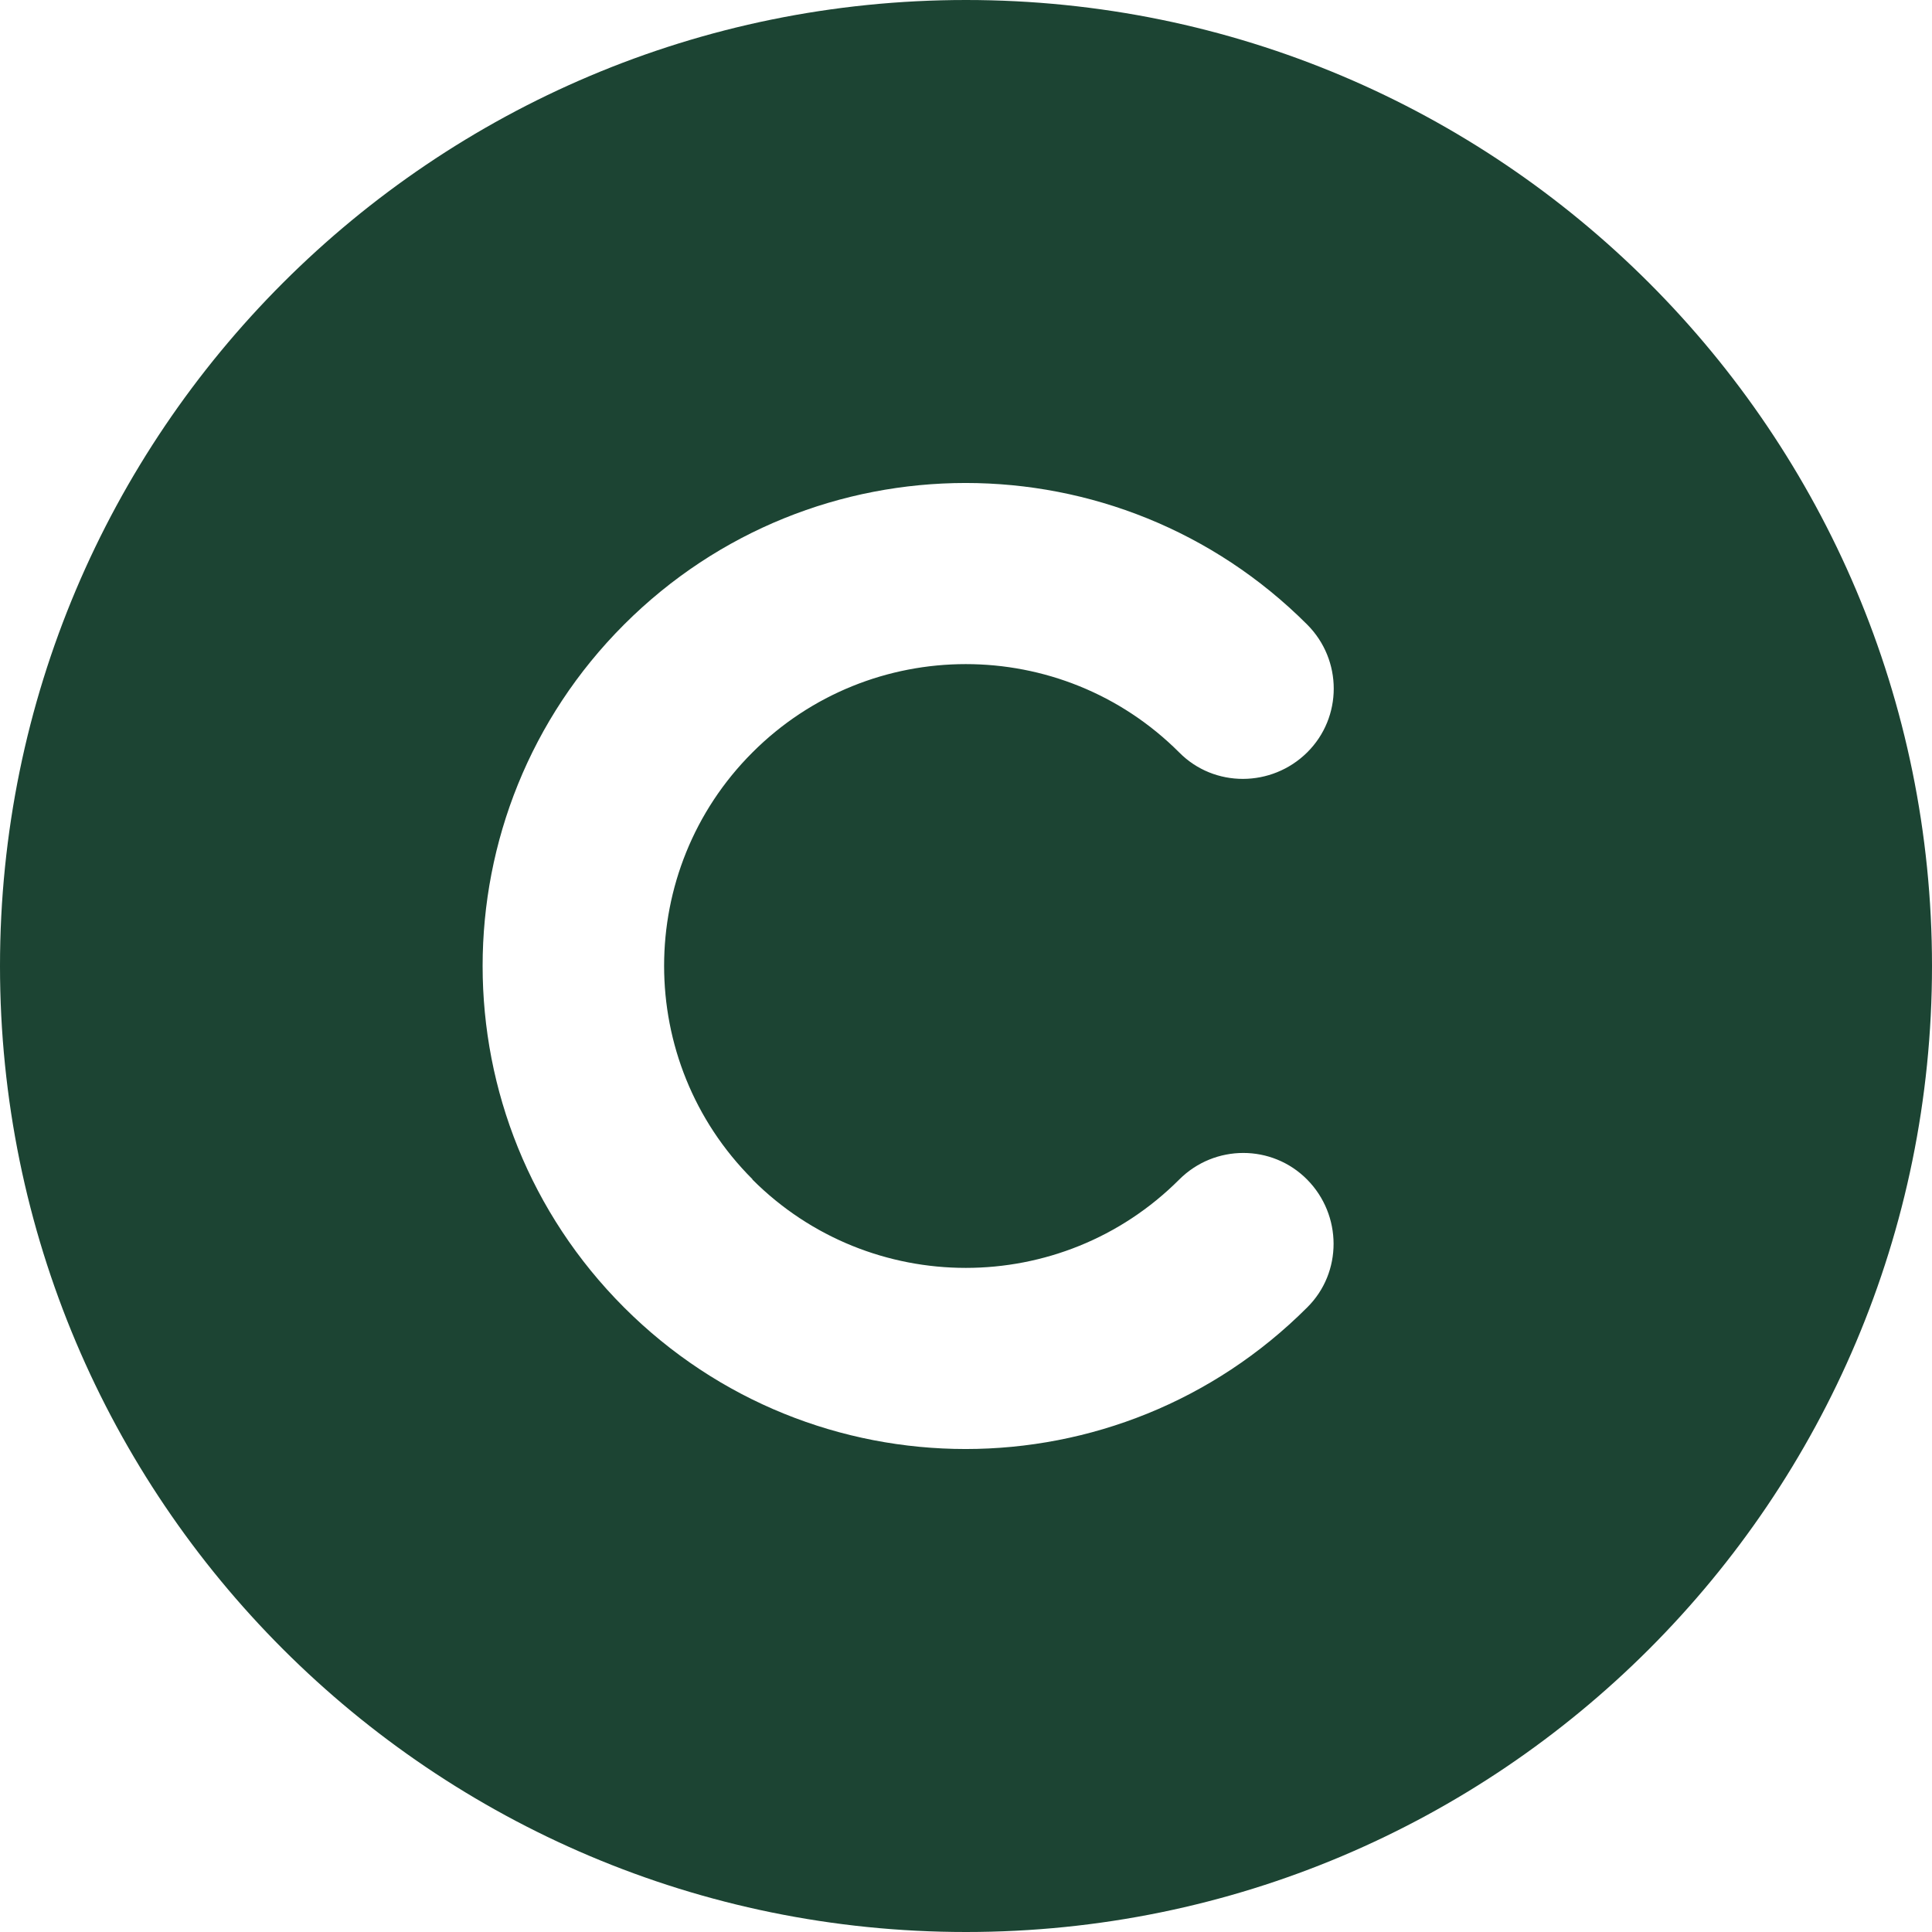 <svg width="28" height="28" viewBox="0 0 28 28" fill="none" xmlns="http://www.w3.org/2000/svg">
<g clip-path="url(#clip0_3006_5)">
<path d="M14 28C21.733 28 28 21.733 28 14C28 6.267 21.733 0 14 0C6.267 0 0 6.267 0 14C0 21.733 6.267 28 14 28ZM10.905 17.095C12.611 18.802 15.384 18.802 17.09 17.095C17.604 16.581 18.435 16.581 18.944 17.095C19.452 17.609 19.458 18.441 18.944 18.949C16.209 21.684 11.78 21.684 9.045 18.949C6.311 16.215 6.311 11.785 9.045 9.051C11.78 6.316 16.209 6.316 18.944 9.051C19.458 9.565 19.458 10.396 18.944 10.905C18.43 11.413 17.598 11.419 17.09 10.905C15.384 9.198 12.611 9.198 10.905 10.905C9.198 12.611 9.198 15.384 10.905 17.09V17.095Z" fill="#1C4433"/>
</g>
<defs>
<clipPath id="clip0_3006_5">
<rect width="28" height="28" fill="white"/>
</clipPath>
</defs>
</svg>
